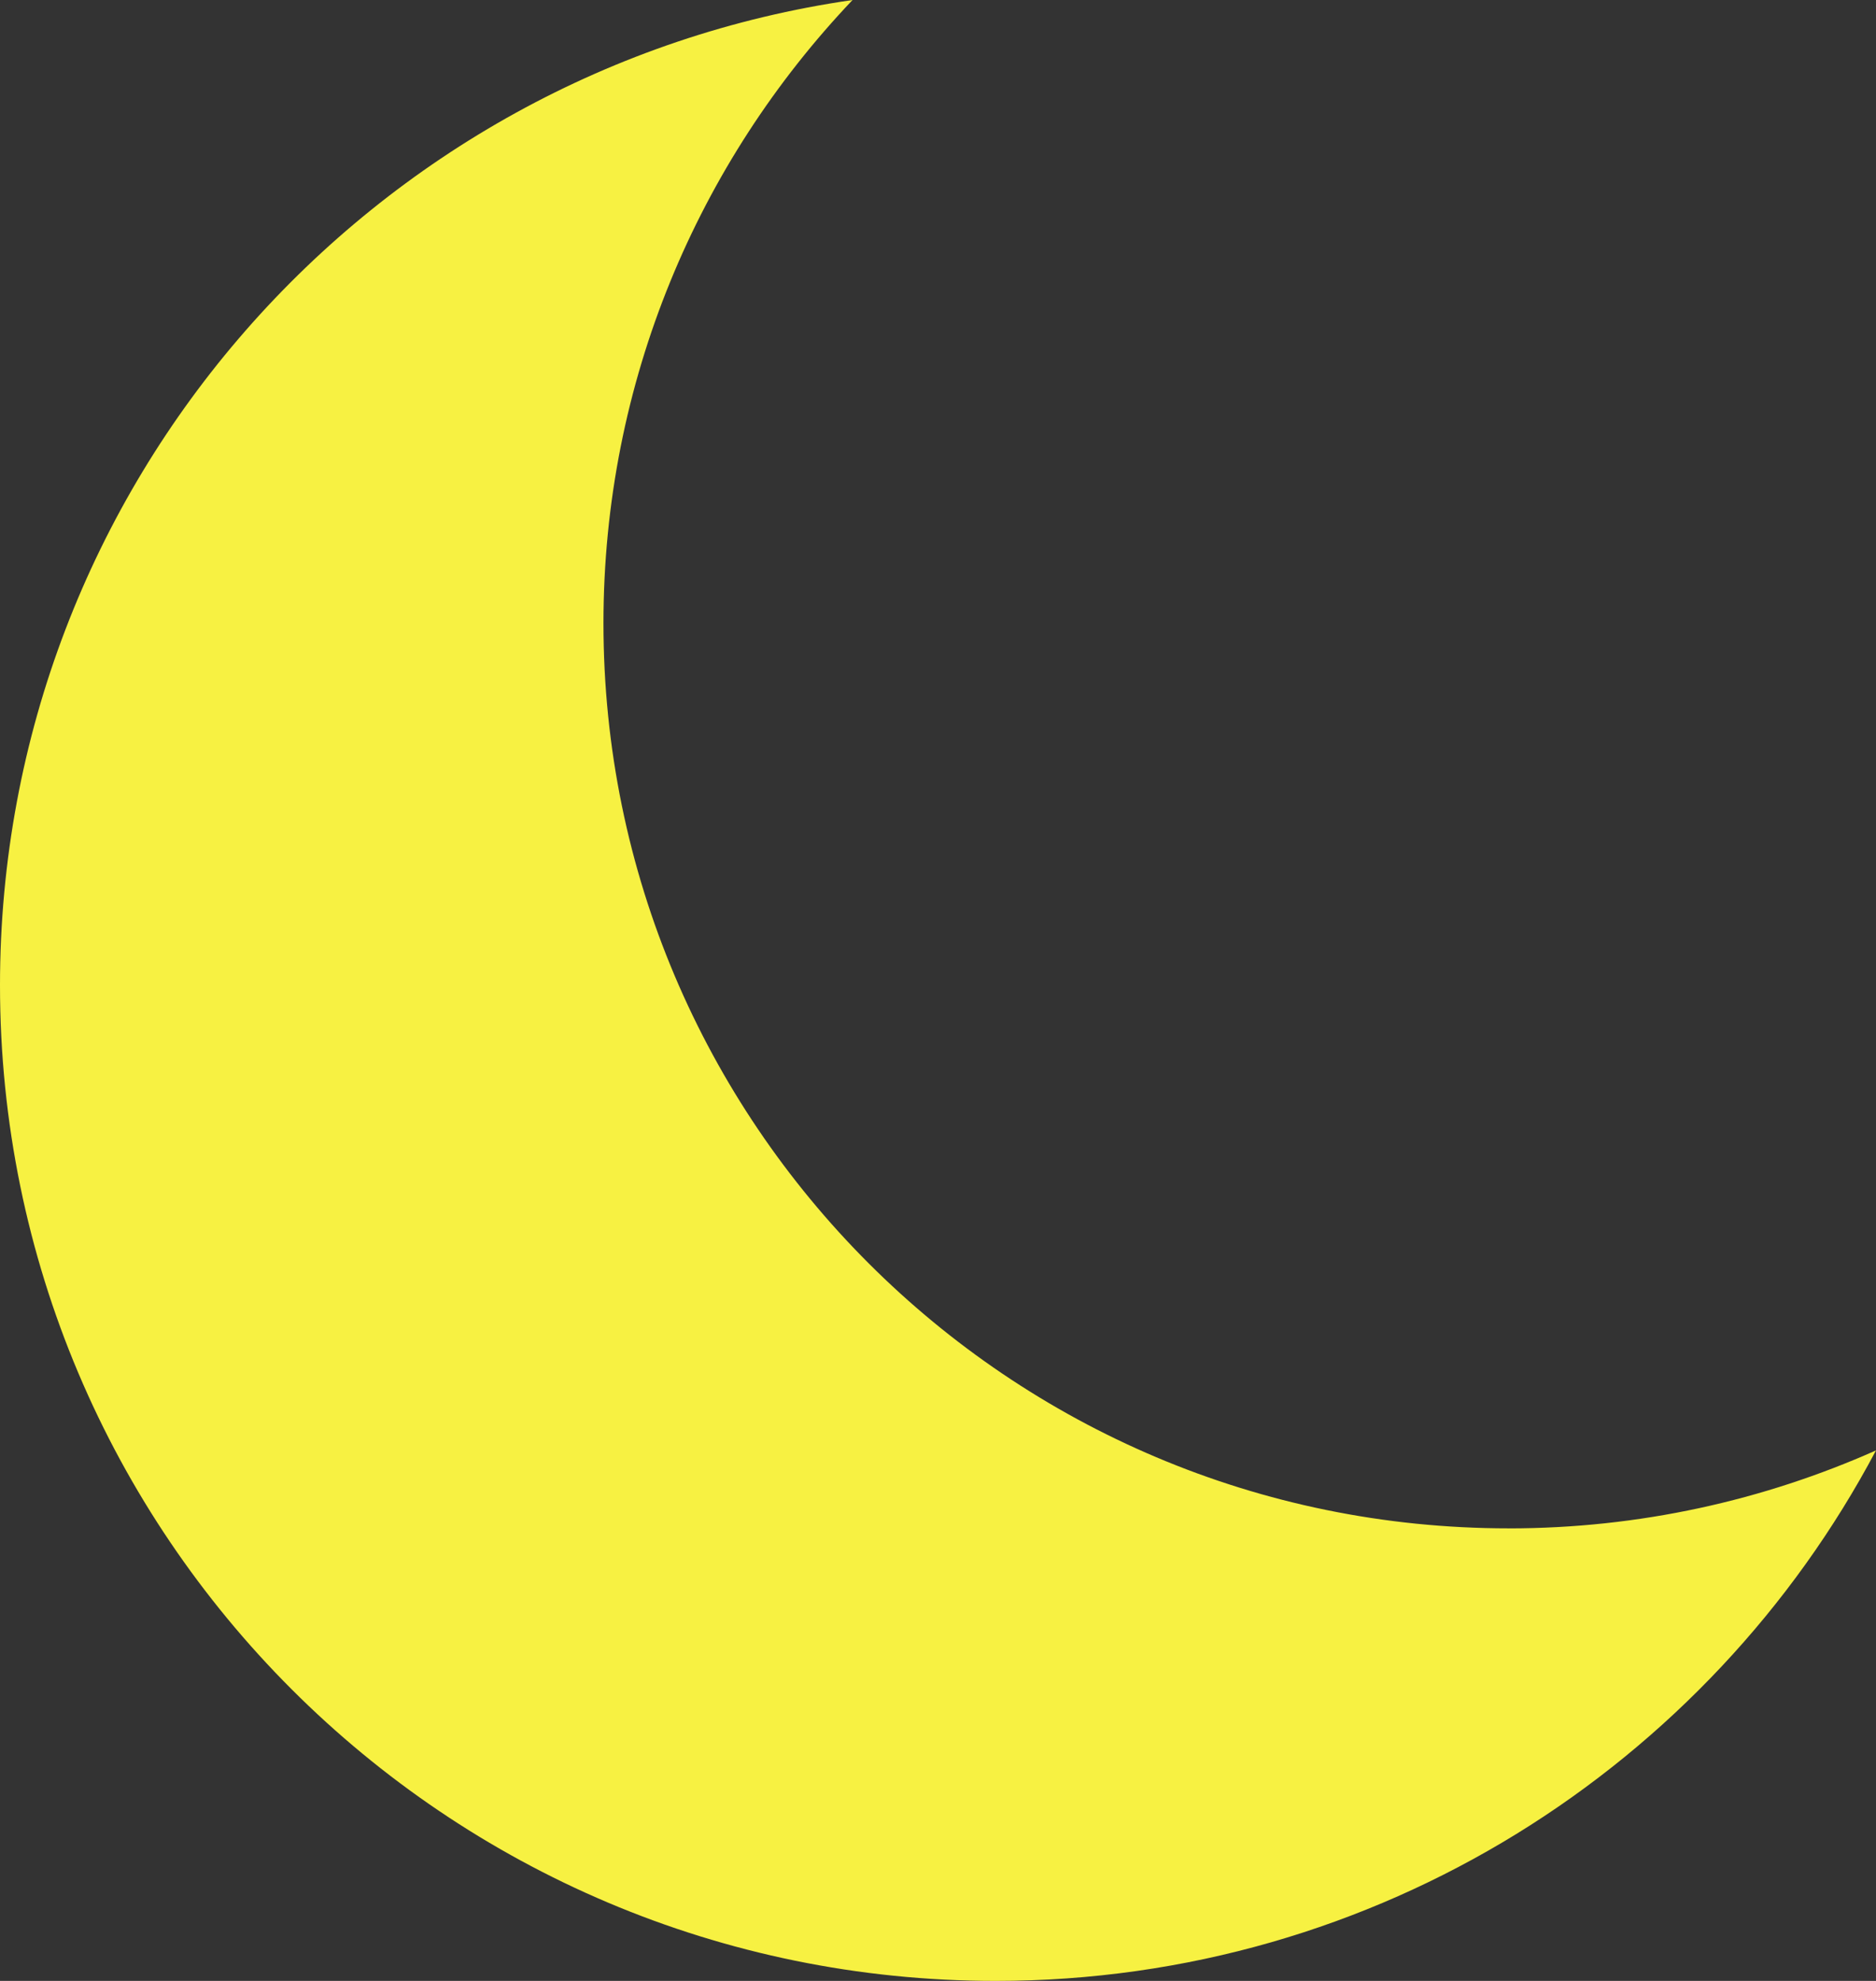 <?xml version="1.0" encoding="UTF-8"?><svg id="_レイヤー_2" xmlns="http://www.w3.org/2000/svg" viewBox="0 0 484.87 512"><rect x="0" y="0" width="484.87" height="512" fill="#333333" stroke="none"/><defs><style>.cls-1{fill:#f7f142;stroke-width:0px;}</style></defs><g id="_2"><path class="cls-1" d="m389.91,395.03c-129.2,0-233.94-104.75-233.94-233.95,0-62.44,24.5-119.12,64.38-161.08C95.75,17.95,0,125.09,0,254.66c0,142.12,115.22,257.34,257.34,257.34,98.69,0,184.36-55.58,227.53-137.12-29.03,12.91-61.14,20.16-94.97,20.16Z"/></g></svg>